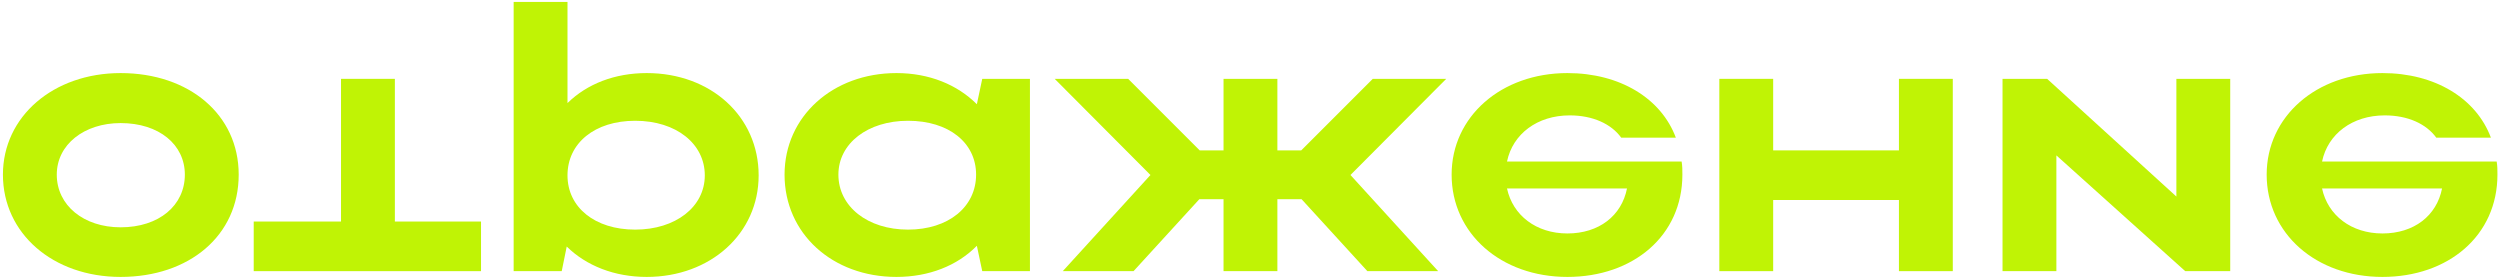 <?xml version="1.0" encoding="UTF-8"?> <svg xmlns="http://www.w3.org/2000/svg" width="650" height="72" viewBox="0 0 650 72" fill="none"><path d="M649.135 42H603.735C605.235 34.8 611.635 30 620.035 30C626.035 30 630.835 32.2 633.435 35.8H647.635C643.835 25.6 633.135 19 619.435 19C602.235 19 589.335 30.3 589.335 45.4C589.335 60.7 602.135 72 619.435 72C636.535 72 649.335 61.3 649.335 45.4C649.335 44.3 649.335 43.1 649.135 42ZM603.735 49H634.935C633.535 56.1 627.635 60.7 619.435 60.7C611.335 60.7 605.235 56 603.735 49Z" fill="#C0F305"></path><path d="M579.858 20.5H565.858V51.1L532.258 20.5H520.658V70.5H534.658V40.4L568.158 70.5H579.858V20.5Z" fill="#C0F305"></path><path d="M447.025 20.5V70.5H461.025V52H493.725V70.5H507.725V20.5H493.725V39.1H461.025V20.5H447.025Z" fill="#C0F305"></path><path d="M437.221 42H391.821C393.321 34.8 399.721 30 408.121 30C414.121 30 418.921 32.2 421.521 35.8H435.721C431.921 25.6 421.221 19 407.521 19C390.321 19 377.421 30.3 377.421 45.4C377.421 60.7 390.221 72 407.521 72C424.621 72 437.421 61.3 437.421 45.4C437.421 44.3 437.421 43.1 437.221 42ZM391.821 49H423.021C421.621 56.1 415.721 60.7 407.521 60.7C399.421 60.7 393.321 56 391.821 49Z" fill="#C0F305"></path><path d="M351.119 45.5L376.019 20.5H356.919L338.319 39.1H332.119V20.5H318.119V39.1H311.919L293.319 20.5H274.219L299.119 45.5L276.319 70.5H294.719L311.819 51.8H318.119V70.5H332.119V51.8H338.419L355.519 70.5H373.919L351.119 45.5Z" fill="#C0F305"></path><path d="M267.784 20.5H255.384L253.984 27.1C248.884 22 241.584 19 233.084 19C216.484 19 203.984 30.3 203.984 45.4C203.984 60.7 216.384 72 233.084 72C241.484 72 248.884 69.1 253.984 63.9L255.384 70.5H267.784V20.5ZM217.984 45.4C217.984 37.3 225.584 31.4 236.084 31.4C246.684 31.4 253.784 37.1 253.784 45.4C253.784 53.8 246.584 59.7 236.084 59.7C225.584 59.7 217.984 53.7 217.984 45.4Z" fill="#C0F305"></path><path d="M133.548 70.5H146.048L147.348 64.1C152.448 69.1 159.748 72 168.148 72C184.748 72 197.248 60.7 197.248 45.6C197.248 30.3 184.848 19 168.148 19C159.848 19 152.648 21.8 147.548 26.8V0.5H133.548V70.5ZM183.248 45.6C183.248 53.8 175.648 59.7 165.148 59.7C154.648 59.7 147.548 53.9 147.548 45.6C147.548 37.2 154.648 31.4 165.148 31.4C175.848 31.4 183.248 37.4 183.248 45.6Z" fill="#C0F305"></path><path d="M88.665 20.5V57.6H65.965V70.5H125.065V57.6H102.665V20.5H88.665Z" fill="#C0F305"></path><path d="M0.761 45.4C0.761 60.7 13.761 72 31.361 72C49.161 72 62.061 61.3 62.061 45.4C62.061 29.8 49.161 19 31.361 19C13.861 19 0.761 30.3 0.761 45.4ZM14.761 45.4C14.761 37.6 21.861 32 31.361 32C41.361 32 48.061 37.6 48.061 45.4C48.061 53.4 41.361 59.1 31.361 59.1C21.761 59.1 14.761 53.4 14.761 45.4Z" fill="#C0F305"></path></svg> 